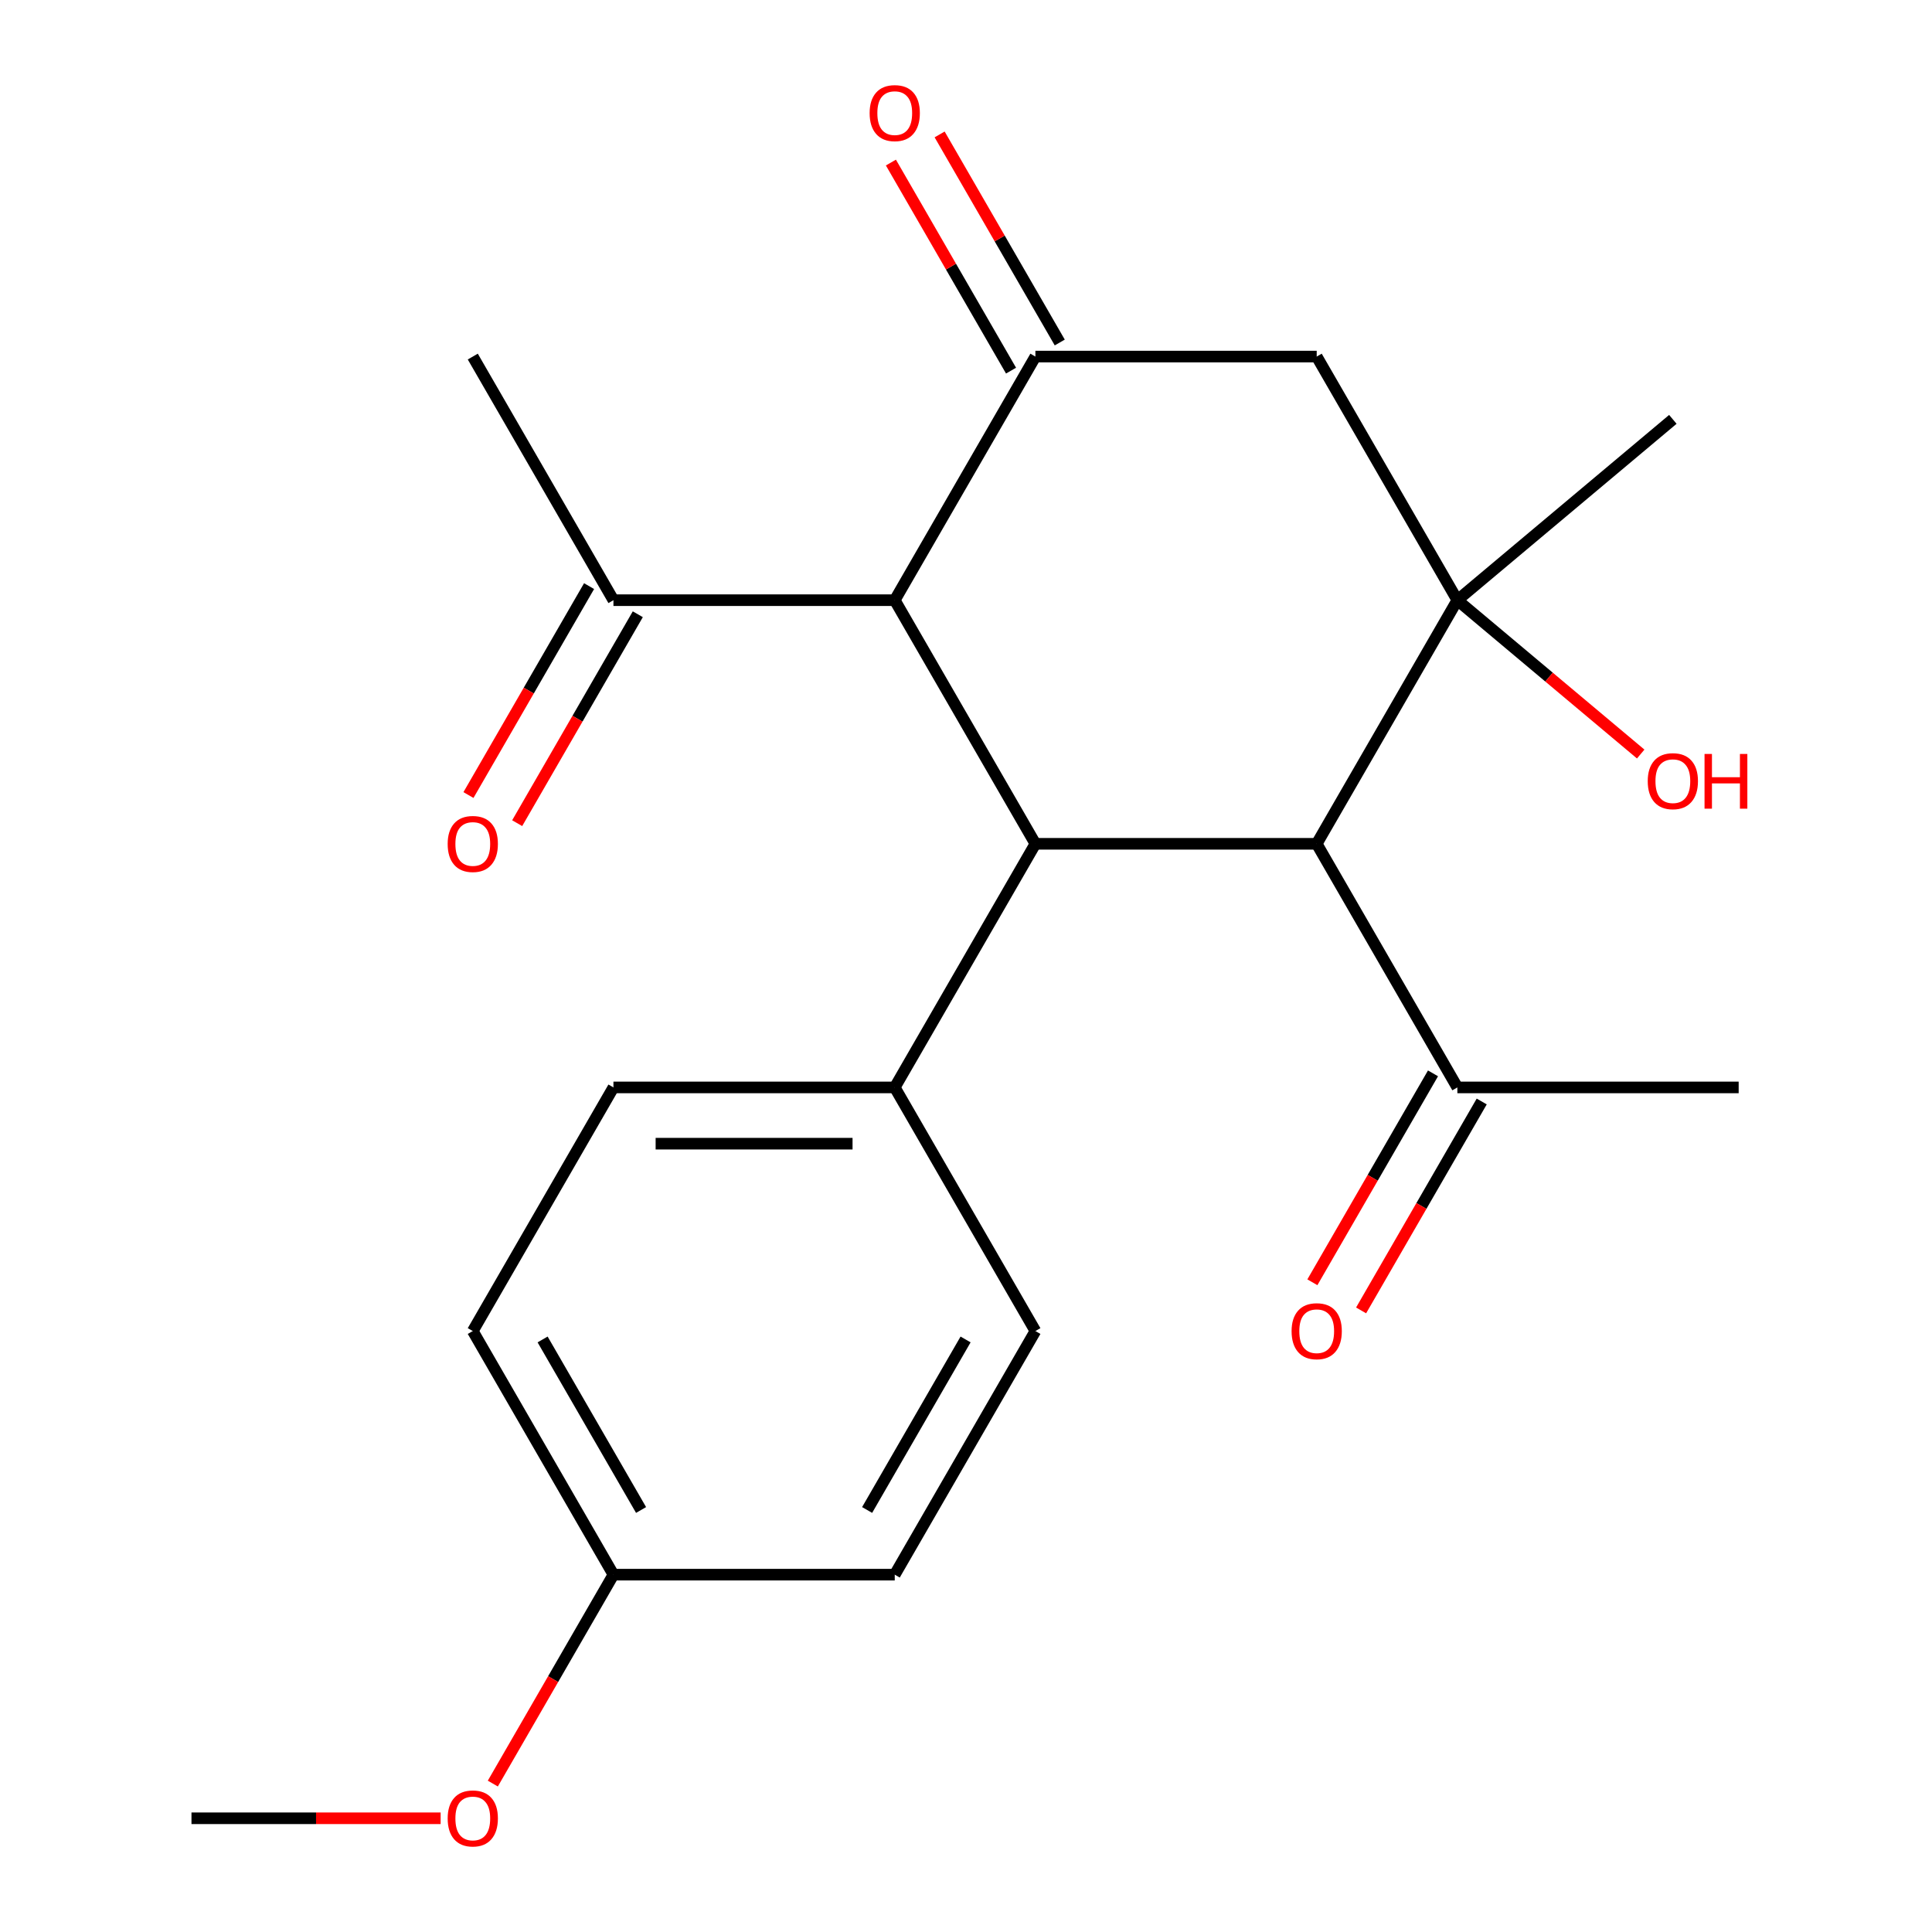 <?xml version='1.0' encoding='iso-8859-1'?>
<svg version='1.1' baseProfile='full'
              xmlns='http://www.w3.org/2000/svg'
                      xmlns:rdkit='http://www.rdkit.org/xml'
                      xmlns:xlink='http://www.w3.org/1999/xlink'
                  xml:space='preserve'
width='1000px' height='1000px' viewBox='0 0 1000 1000'>
<!-- END OF HEADER -->
<rect style='opacity:1.0;fill:#FFFFFF;stroke:none' width='1000' height='1000' x='0' y='0'> </rect>
<path class='bond-2' d='M 754.326,310.655 L 681.524,436.752' style='fill:none;fill-rule:evenodd;stroke:#000000;stroke-width:6px;stroke-linecap:butt;stroke-linejoin:miter;stroke-opacity:1' />
<path class='bond-4' d='M 754.326,310.655 L 681.524,184.559' style='fill:none;fill-rule:evenodd;stroke:#000000;stroke-width:6px;stroke-linecap:butt;stroke-linejoin:miter;stroke-opacity:1' />
<path class='bond-11' d='M 754.326,310.655 L 801.776,350.47' style='fill:none;fill-rule:evenodd;stroke:#000000;stroke-width:6px;stroke-linecap:butt;stroke-linejoin:miter;stroke-opacity:1' />
<path class='bond-11' d='M 801.776,350.47 L 849.225,390.285' style='fill:none;fill-rule:evenodd;stroke:#FF0000;stroke-width:6px;stroke-linecap:butt;stroke-linejoin:miter;stroke-opacity:1' />
<path class='bond-14' d='M 754.326,310.655 L 865.865,217.063' style='fill:none;fill-rule:evenodd;stroke:#000000;stroke-width:6px;stroke-linecap:butt;stroke-linejoin:miter;stroke-opacity:1' />
<path class='bond-0' d='M 535.92,436.752 L 681.524,436.752' style='fill:none;fill-rule:evenodd;stroke:#000000;stroke-width:6px;stroke-linecap:butt;stroke-linejoin:miter;stroke-opacity:1' />
<path class='bond-5' d='M 535.92,436.752 L 463.119,562.848' style='fill:none;fill-rule:evenodd;stroke:#000000;stroke-width:6px;stroke-linecap:butt;stroke-linejoin:miter;stroke-opacity:1' />
<path class='bond-22' d='M 535.92,436.752 L 463.119,310.655' style='fill:none;fill-rule:evenodd;stroke:#000000;stroke-width:6px;stroke-linecap:butt;stroke-linejoin:miter;stroke-opacity:1' />
<path class='bond-1' d='M 535.92,184.559 L 681.524,184.559' style='fill:none;fill-rule:evenodd;stroke:#000000;stroke-width:6px;stroke-linecap:butt;stroke-linejoin:miter;stroke-opacity:1' />
<path class='bond-3' d='M 535.92,184.559 L 463.119,310.655' style='fill:none;fill-rule:evenodd;stroke:#000000;stroke-width:6px;stroke-linecap:butt;stroke-linejoin:miter;stroke-opacity:1' />
<path class='bond-8' d='M 548.53,177.278 L 517.441,123.43' style='fill:none;fill-rule:evenodd;stroke:#000000;stroke-width:6px;stroke-linecap:butt;stroke-linejoin:miter;stroke-opacity:1' />
<path class='bond-8' d='M 517.441,123.43 L 486.352,69.582' style='fill:none;fill-rule:evenodd;stroke:#FF0000;stroke-width:6px;stroke-linecap:butt;stroke-linejoin:miter;stroke-opacity:1' />
<path class='bond-8' d='M 523.311,191.839 L 492.222,137.991' style='fill:none;fill-rule:evenodd;stroke:#000000;stroke-width:6px;stroke-linecap:butt;stroke-linejoin:miter;stroke-opacity:1' />
<path class='bond-8' d='M 492.222,137.991 L 461.132,84.142' style='fill:none;fill-rule:evenodd;stroke:#FF0000;stroke-width:6px;stroke-linecap:butt;stroke-linejoin:miter;stroke-opacity:1' />
<path class='bond-6' d='M 681.524,436.752 L 754.326,562.848' style='fill:none;fill-rule:evenodd;stroke:#000000;stroke-width:6px;stroke-linecap:butt;stroke-linejoin:miter;stroke-opacity:1' />
<path class='bond-7' d='M 463.119,310.655 L 317.515,310.655' style='fill:none;fill-rule:evenodd;stroke:#000000;stroke-width:6px;stroke-linecap:butt;stroke-linejoin:miter;stroke-opacity:1' />
<path class='bond-12' d='M 463.119,562.848 L 317.515,562.848' style='fill:none;fill-rule:evenodd;stroke:#000000;stroke-width:6px;stroke-linecap:butt;stroke-linejoin:miter;stroke-opacity:1' />
<path class='bond-12' d='M 441.278,591.969 L 339.355,591.969' style='fill:none;fill-rule:evenodd;stroke:#000000;stroke-width:6px;stroke-linecap:butt;stroke-linejoin:miter;stroke-opacity:1' />
<path class='bond-13' d='M 463.119,562.848 L 535.92,688.945' style='fill:none;fill-rule:evenodd;stroke:#000000;stroke-width:6px;stroke-linecap:butt;stroke-linejoin:miter;stroke-opacity:1' />
<path class='bond-10' d='M 741.717,555.568 L 710.5,609.637' style='fill:none;fill-rule:evenodd;stroke:#000000;stroke-width:6px;stroke-linecap:butt;stroke-linejoin:miter;stroke-opacity:1' />
<path class='bond-10' d='M 710.5,609.637 L 679.284,663.705' style='fill:none;fill-rule:evenodd;stroke:#FF0000;stroke-width:6px;stroke-linecap:butt;stroke-linejoin:miter;stroke-opacity:1' />
<path class='bond-10' d='M 766.936,570.129 L 735.72,624.197' style='fill:none;fill-rule:evenodd;stroke:#000000;stroke-width:6px;stroke-linecap:butt;stroke-linejoin:miter;stroke-opacity:1' />
<path class='bond-10' d='M 735.72,624.197 L 704.503,678.265' style='fill:none;fill-rule:evenodd;stroke:#FF0000;stroke-width:6px;stroke-linecap:butt;stroke-linejoin:miter;stroke-opacity:1' />
<path class='bond-20' d='M 754.326,562.848 L 899.93,562.848' style='fill:none;fill-rule:evenodd;stroke:#000000;stroke-width:6px;stroke-linecap:butt;stroke-linejoin:miter;stroke-opacity:1' />
<path class='bond-9' d='M 304.905,303.375 L 273.689,357.443' style='fill:none;fill-rule:evenodd;stroke:#000000;stroke-width:6px;stroke-linecap:butt;stroke-linejoin:miter;stroke-opacity:1' />
<path class='bond-9' d='M 273.689,357.443 L 242.472,411.512' style='fill:none;fill-rule:evenodd;stroke:#FF0000;stroke-width:6px;stroke-linecap:butt;stroke-linejoin:miter;stroke-opacity:1' />
<path class='bond-9' d='M 330.124,317.935 L 298.908,372.004' style='fill:none;fill-rule:evenodd;stroke:#000000;stroke-width:6px;stroke-linecap:butt;stroke-linejoin:miter;stroke-opacity:1' />
<path class='bond-9' d='M 298.908,372.004 L 267.692,426.072' style='fill:none;fill-rule:evenodd;stroke:#FF0000;stroke-width:6px;stroke-linecap:butt;stroke-linejoin:miter;stroke-opacity:1' />
<path class='bond-19' d='M 317.515,310.655 L 244.713,184.559' style='fill:none;fill-rule:evenodd;stroke:#000000;stroke-width:6px;stroke-linecap:butt;stroke-linejoin:miter;stroke-opacity:1' />
<path class='bond-16' d='M 317.515,562.848 L 244.713,688.945' style='fill:none;fill-rule:evenodd;stroke:#000000;stroke-width:6px;stroke-linecap:butt;stroke-linejoin:miter;stroke-opacity:1' />
<path class='bond-17' d='M 535.92,688.945 L 463.119,815.042' style='fill:none;fill-rule:evenodd;stroke:#000000;stroke-width:6px;stroke-linecap:butt;stroke-linejoin:miter;stroke-opacity:1' />
<path class='bond-17' d='M 499.781,693.299 L 448.82,781.567' style='fill:none;fill-rule:evenodd;stroke:#000000;stroke-width:6px;stroke-linecap:butt;stroke-linejoin:miter;stroke-opacity:1' />
<path class='bond-15' d='M 317.515,815.042 L 463.119,815.042' style='fill:none;fill-rule:evenodd;stroke:#000000;stroke-width:6px;stroke-linecap:butt;stroke-linejoin:miter;stroke-opacity:1' />
<path class='bond-18' d='M 317.515,815.042 L 286.298,869.11' style='fill:none;fill-rule:evenodd;stroke:#000000;stroke-width:6px;stroke-linecap:butt;stroke-linejoin:miter;stroke-opacity:1' />
<path class='bond-18' d='M 286.298,869.11 L 255.082,923.178' style='fill:none;fill-rule:evenodd;stroke:#FF0000;stroke-width:6px;stroke-linecap:butt;stroke-linejoin:miter;stroke-opacity:1' />
<path class='bond-23' d='M 317.515,815.042 L 244.713,688.945' style='fill:none;fill-rule:evenodd;stroke:#000000;stroke-width:6px;stroke-linecap:butt;stroke-linejoin:miter;stroke-opacity:1' />
<path class='bond-23' d='M 331.814,781.567 L 280.852,693.299' style='fill:none;fill-rule:evenodd;stroke:#000000;stroke-width:6px;stroke-linecap:butt;stroke-linejoin:miter;stroke-opacity:1' />
<path class='bond-21' d='M 228.073,941.138 L 163.591,941.138' style='fill:none;fill-rule:evenodd;stroke:#FF0000;stroke-width:6px;stroke-linecap:butt;stroke-linejoin:miter;stroke-opacity:1' />
<path class='bond-21' d='M 163.591,941.138 L 99.109,941.138' style='fill:none;fill-rule:evenodd;stroke:#000000;stroke-width:6px;stroke-linecap:butt;stroke-linejoin:miter;stroke-opacity:1' />
<path  class='atom-9' d='M 450.119 58.542
Q 450.119 51.742, 453.479 47.942
Q 456.839 44.142, 463.119 44.142
Q 469.399 44.142, 472.759 47.942
Q 476.119 51.742, 476.119 58.542
Q 476.119 65.422, 472.719 69.342
Q 469.319 73.222, 463.119 73.222
Q 456.879 73.222, 453.479 69.342
Q 450.119 65.462, 450.119 58.542
M 463.119 70.022
Q 467.439 70.022, 469.759 67.142
Q 472.119 64.222, 472.119 58.542
Q 472.119 52.982, 469.759 50.182
Q 467.439 47.342, 463.119 47.342
Q 458.799 47.342, 456.439 50.142
Q 454.119 52.942, 454.119 58.542
Q 454.119 64.262, 456.439 67.142
Q 458.799 70.022, 463.119 70.022
' fill='#FF0000'/>
<path  class='atom-10' d='M 231.713 436.832
Q 231.713 430.032, 235.073 426.232
Q 238.433 422.432, 244.713 422.432
Q 250.993 422.432, 254.353 426.232
Q 257.713 430.032, 257.713 436.832
Q 257.713 443.712, 254.313 447.632
Q 250.913 451.512, 244.713 451.512
Q 238.473 451.512, 235.073 447.632
Q 231.713 443.752, 231.713 436.832
M 244.713 448.312
Q 249.033 448.312, 251.353 445.432
Q 253.713 442.512, 253.713 436.832
Q 253.713 431.272, 251.353 428.472
Q 249.033 425.632, 244.713 425.632
Q 240.393 425.632, 238.033 428.432
Q 235.713 431.232, 235.713 436.832
Q 235.713 442.552, 238.033 445.432
Q 240.393 448.312, 244.713 448.312
' fill='#FF0000'/>
<path  class='atom-11' d='M 668.524 689.025
Q 668.524 682.225, 671.884 678.425
Q 675.244 674.625, 681.524 674.625
Q 687.804 674.625, 691.164 678.425
Q 694.524 682.225, 694.524 689.025
Q 694.524 695.905, 691.124 699.825
Q 687.724 703.705, 681.524 703.705
Q 675.284 703.705, 671.884 699.825
Q 668.524 695.945, 668.524 689.025
M 681.524 700.505
Q 685.844 700.505, 688.164 697.625
Q 690.524 694.705, 690.524 689.025
Q 690.524 683.465, 688.164 680.665
Q 685.844 677.825, 681.524 677.825
Q 677.204 677.825, 674.844 680.625
Q 672.524 683.425, 672.524 689.025
Q 672.524 694.745, 674.844 697.625
Q 677.204 700.505, 681.524 700.505
' fill='#FF0000'/>
<path  class='atom-12' d='M 852.865 404.328
Q 852.865 397.528, 856.225 393.728
Q 859.585 389.928, 865.865 389.928
Q 872.145 389.928, 875.505 393.728
Q 878.865 397.528, 878.865 404.328
Q 878.865 411.208, 875.465 415.128
Q 872.065 419.008, 865.865 419.008
Q 859.625 419.008, 856.225 415.128
Q 852.865 411.248, 852.865 404.328
M 865.865 415.808
Q 870.185 415.808, 872.505 412.928
Q 874.865 410.008, 874.865 404.328
Q 874.865 398.768, 872.505 395.968
Q 870.185 393.128, 865.865 393.128
Q 861.545 393.128, 859.185 395.928
Q 856.865 398.728, 856.865 404.328
Q 856.865 410.048, 859.185 412.928
Q 861.545 415.808, 865.865 415.808
' fill='#FF0000'/>
<path  class='atom-12' d='M 882.265 390.248
L 886.105 390.248
L 886.105 402.288
L 900.585 402.288
L 900.585 390.248
L 904.425 390.248
L 904.425 418.568
L 900.585 418.568
L 900.585 405.488
L 886.105 405.488
L 886.105 418.568
L 882.265 418.568
L 882.265 390.248
' fill='#FF0000'/>
<path  class='atom-19' d='M 231.713 941.218
Q 231.713 934.418, 235.073 930.618
Q 238.433 926.818, 244.713 926.818
Q 250.993 926.818, 254.353 930.618
Q 257.713 934.418, 257.713 941.218
Q 257.713 948.098, 254.313 952.018
Q 250.913 955.898, 244.713 955.898
Q 238.473 955.898, 235.073 952.018
Q 231.713 948.138, 231.713 941.218
M 244.713 952.698
Q 249.033 952.698, 251.353 949.818
Q 253.713 946.898, 253.713 941.218
Q 253.713 935.658, 251.353 932.858
Q 249.033 930.018, 244.713 930.018
Q 240.393 930.018, 238.033 932.818
Q 235.713 935.618, 235.713 941.218
Q 235.713 946.938, 238.033 949.818
Q 240.393 952.698, 244.713 952.698
' fill='#FF0000'/>
</svg>
